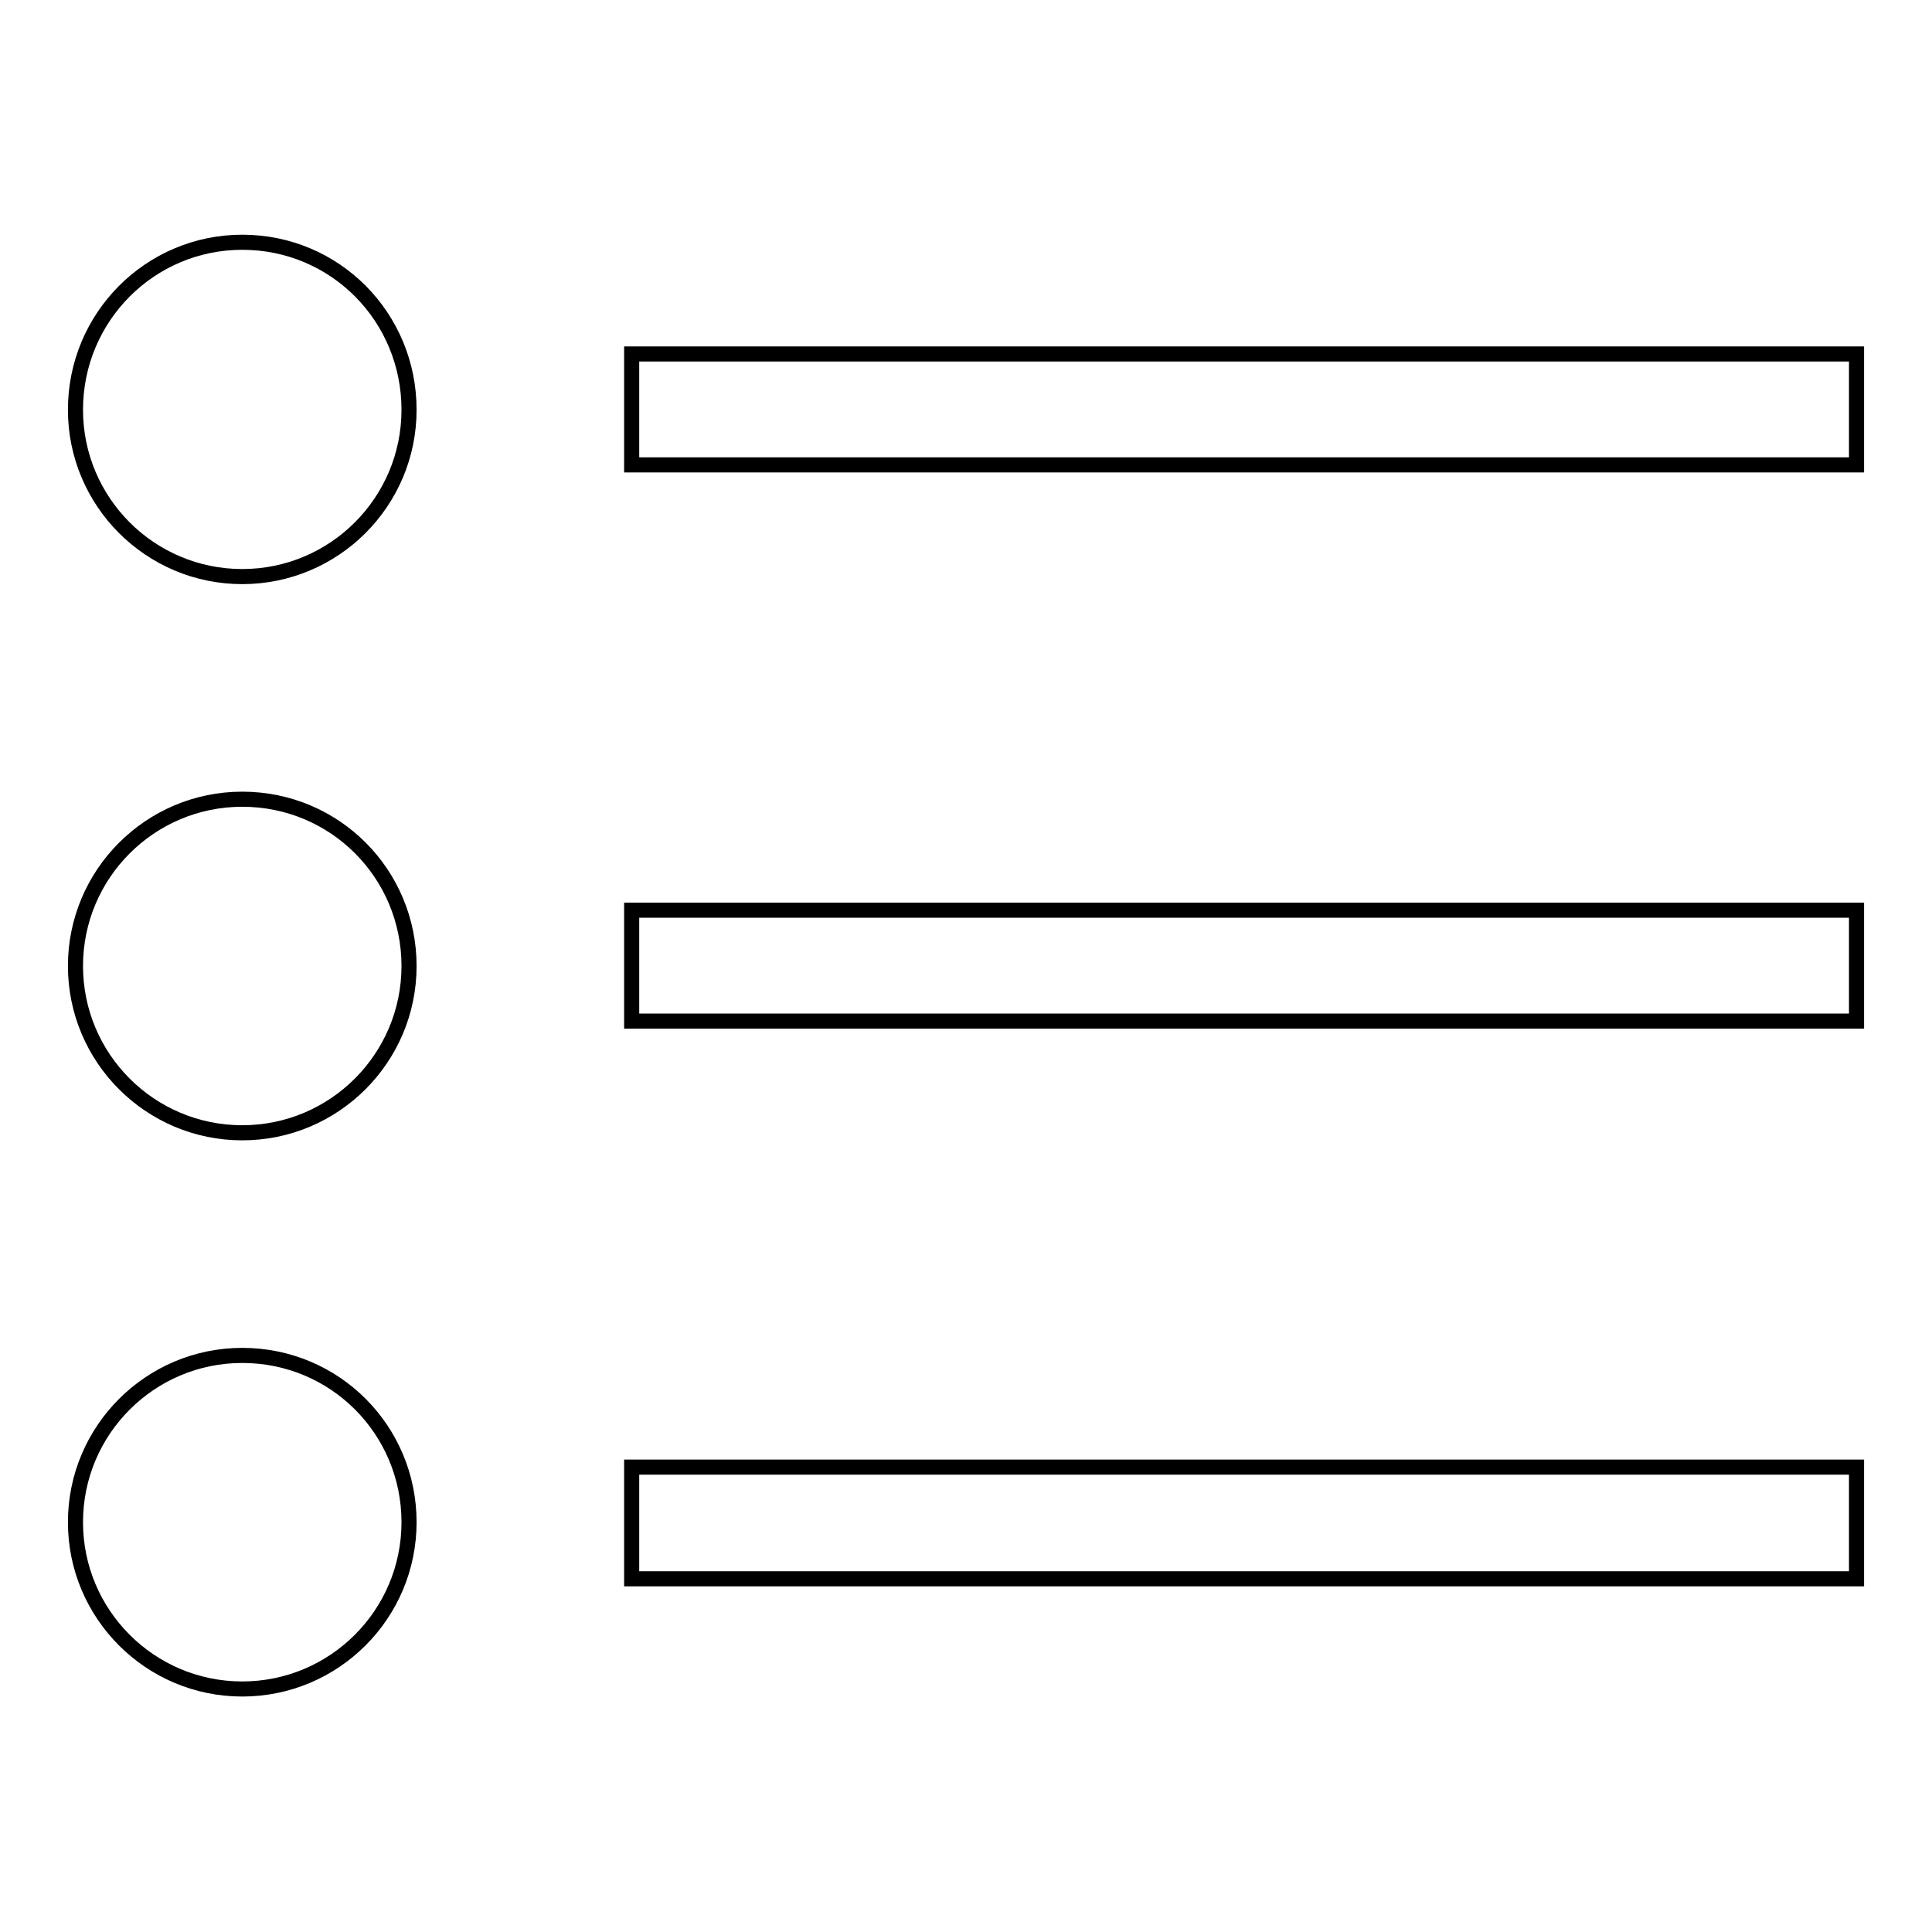 <?xml version="1.0" encoding="utf-8"?>
<!-- Svg Vector Icons : http://www.onlinewebfonts.com/icon -->
<!DOCTYPE svg PUBLIC "-//W3C//DTD SVG 1.1//EN" "http://www.w3.org/Graphics/SVG/1.1/DTD/svg11.dtd">
<svg version="1.1" xmlns="http://www.w3.org/2000/svg" xmlns:xlink="http://www.w3.org/1999/xlink" x="0px" y="0px" viewBox="0 0 256 256" enable-background="new 0 0 256 256" xml:space="preserve">
<g> <path stroke-width="2" fill-opacity="0" stroke="#000000"  d="M83.7,46.9H246v14.7H83.7V46.9z M32.1,32.1C19.9,32.1,10,42,10,54.3c0,12.2,9.9,22.1,22.1,22.1 c12.2,0,22.1-9.9,22.1-22.1C54.2,42,44.4,32.1,32.1,32.1z M83.7,120.6H246v14.7H83.7V120.6z M32.1,105.9 c-12.2,0-22.1,9.9-22.1,22.1c0,12.2,9.9,22.1,22.1,22.1c12.2,0,22.1-9.9,22.1-22.1C54.2,115.8,44.4,105.9,32.1,105.9z M83.7,194.4 H246v14.8H83.7V194.4z M32.1,179.6c-12.2,0-22.1,9.9-22.1,22.1c0,12.2,9.9,22.1,22.1,22.1c12.2,0,22.1-9.9,22.1-22.1 C54.2,189.5,44.4,179.6,32.1,179.6z"/></g>
</svg>